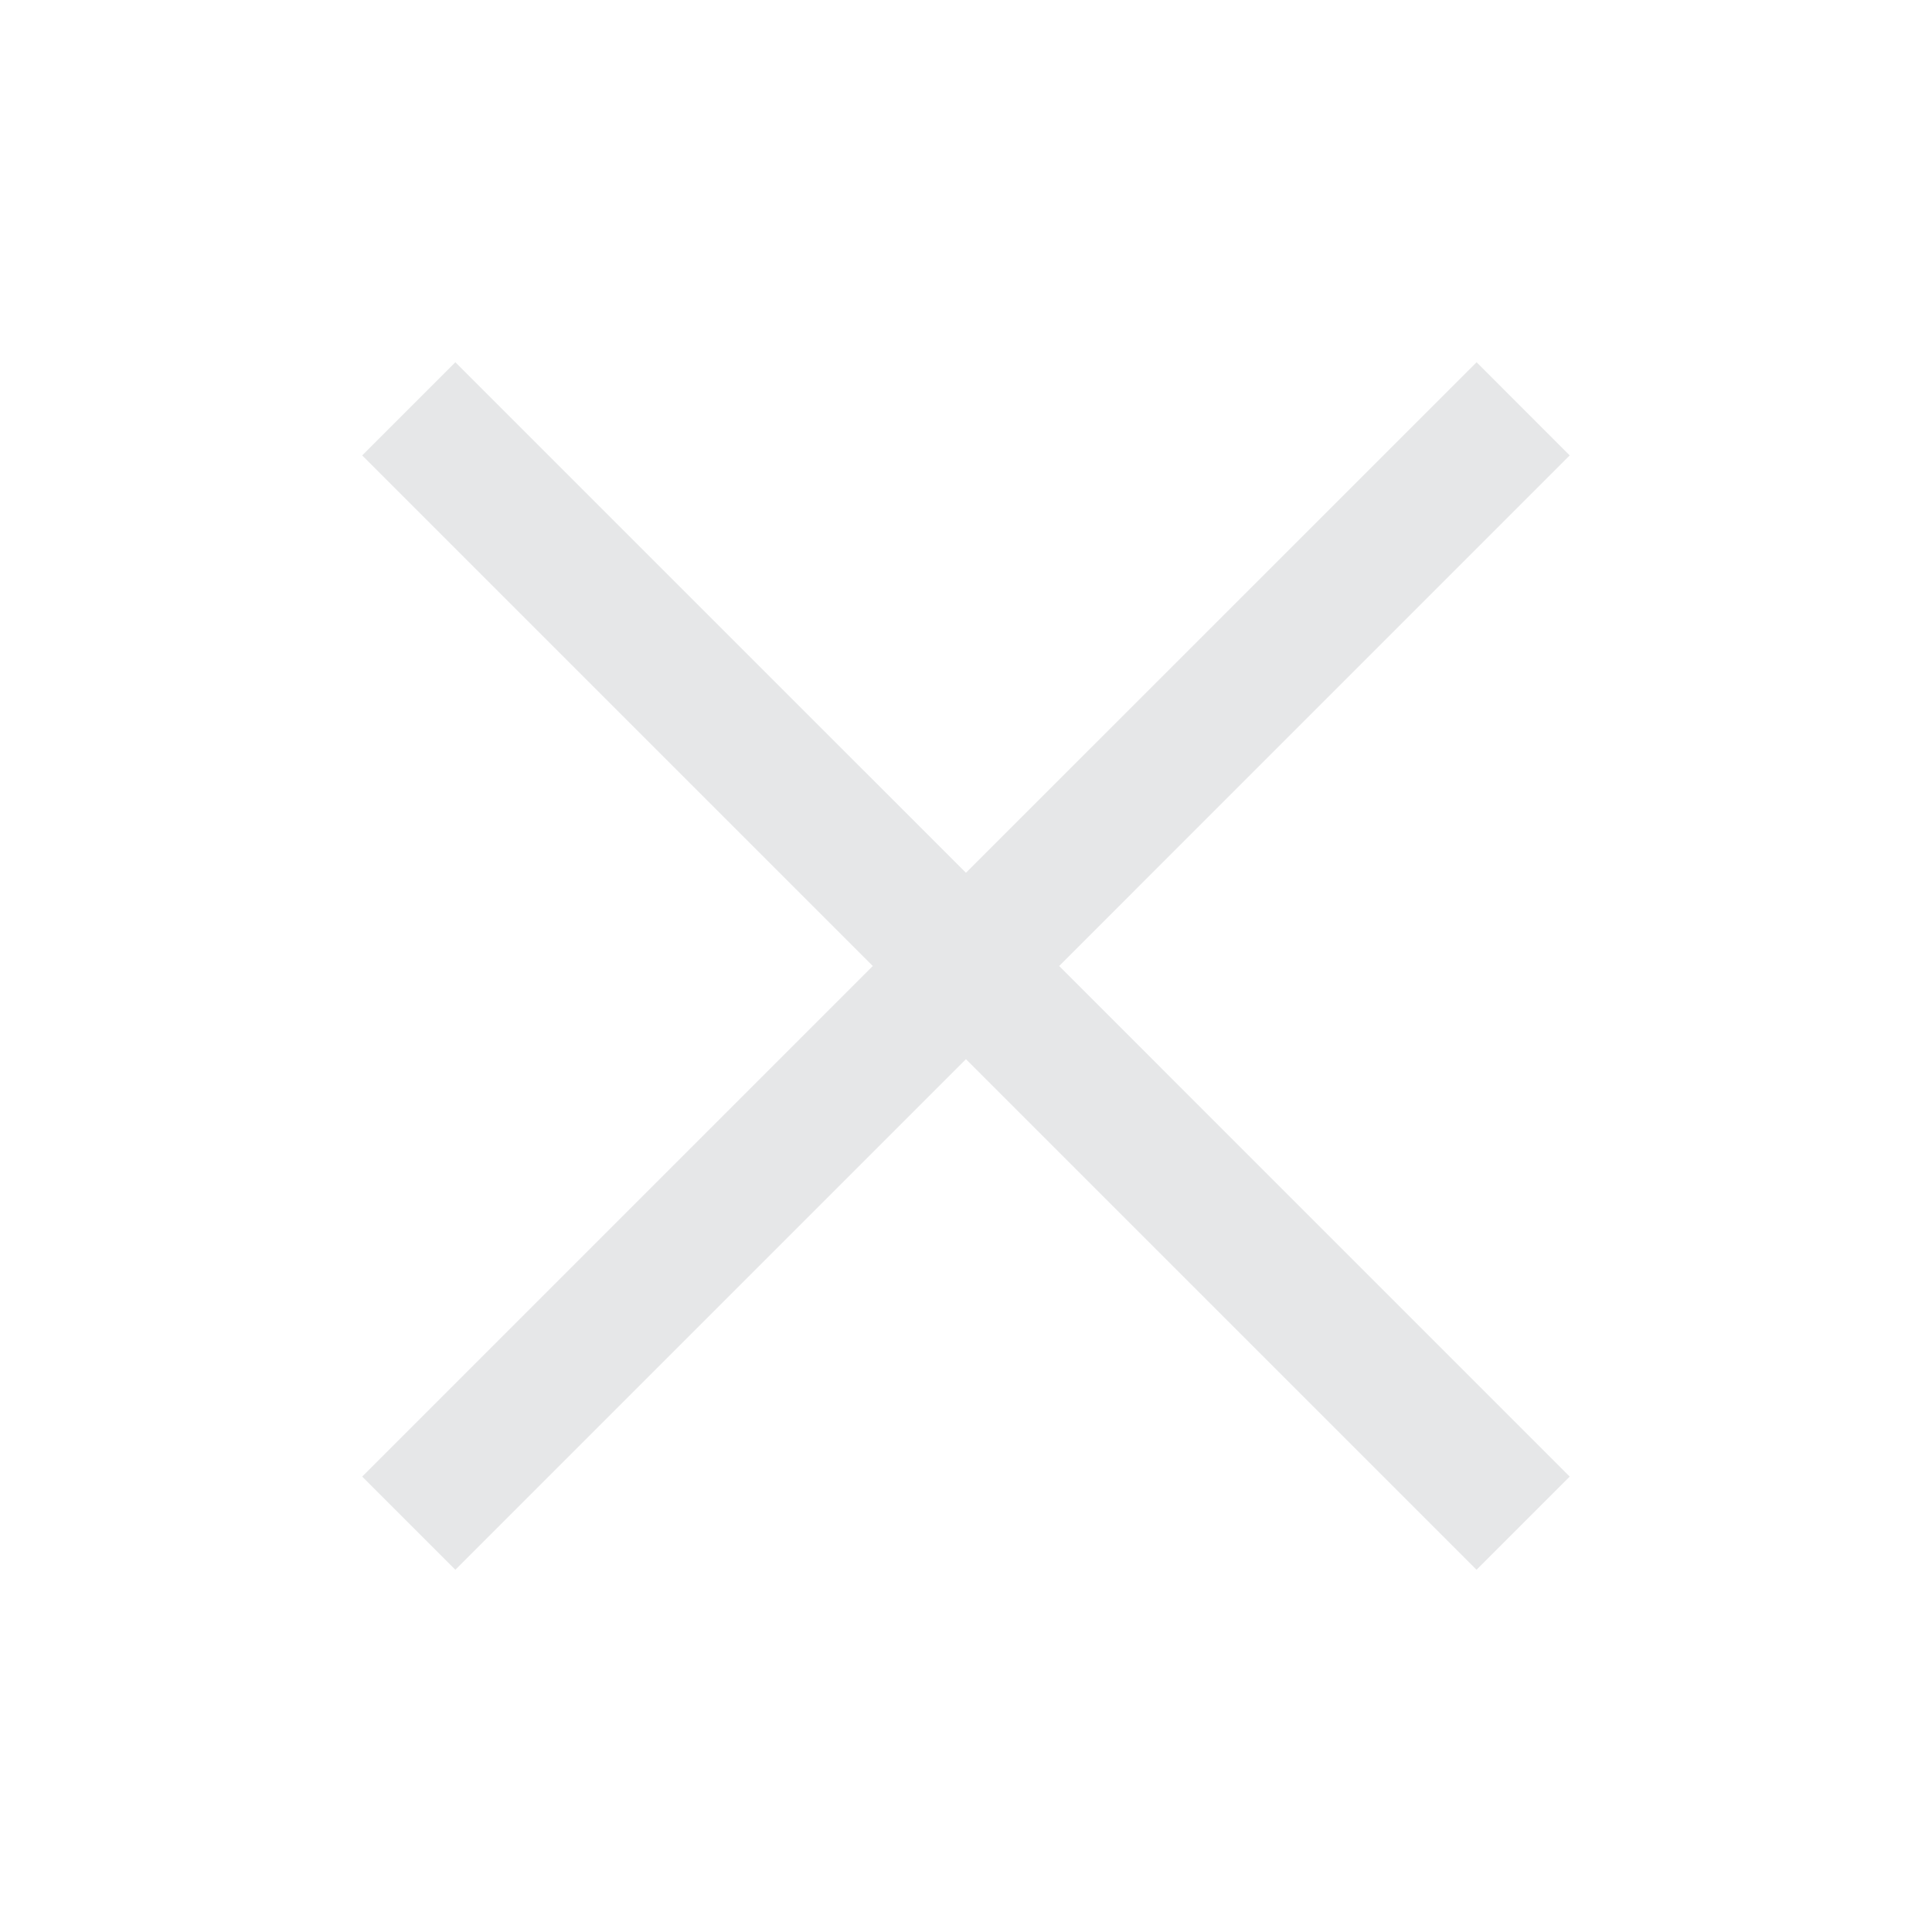<svg xmlns="http://www.w3.org/2000/svg" width="32" height="32" viewBox="0 0 32 32">
  <g transform="translate(-491 21141)">
    <rect width="32" height="32" transform="translate(491 -21141)" fill="none" />
    <path fill="#E6E7E8" d="M18.458,0,10,8.456,1.543,0,0,1.543,8.457,10,0,18.457,1.543,20h0L10,11.543,18.457,20h0L20,18.457,11.544,10,20,1.543Z" transform="translate(496.999 -21135)" />
  </g>
</svg>
